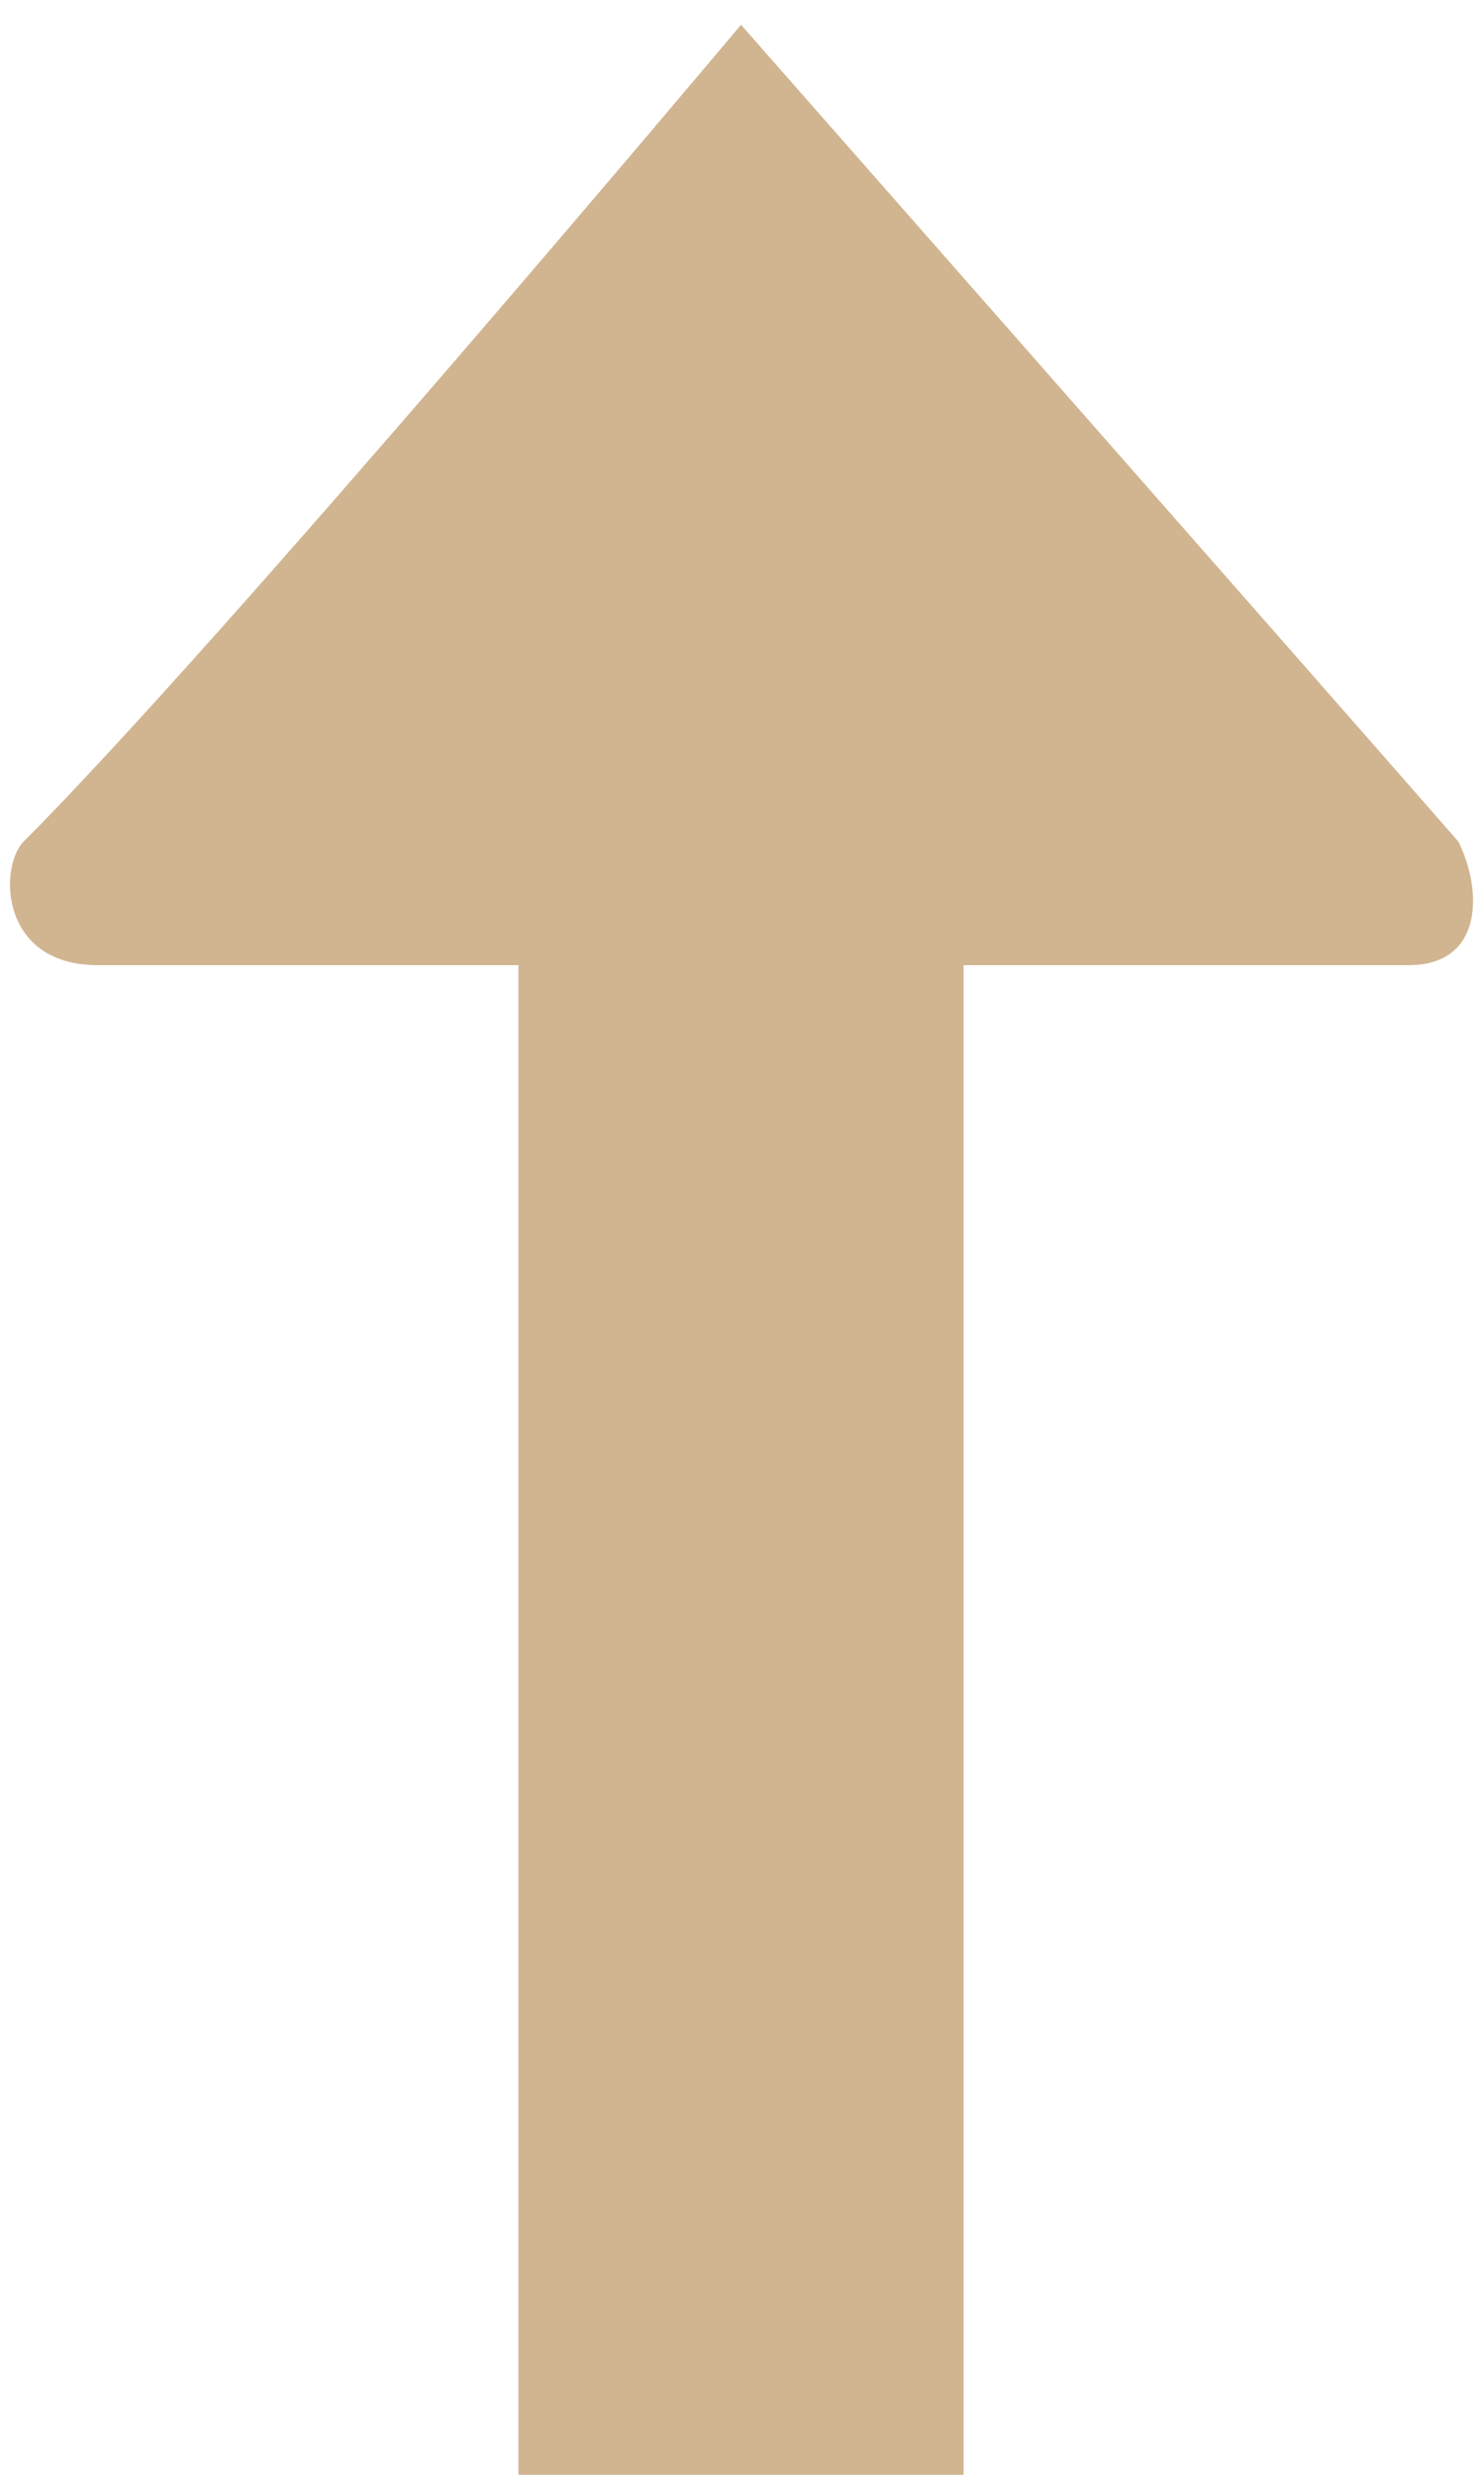 <?xml version="1.0" encoding="utf-8"?>
<!-- Generator: Adobe Illustrator 17.0.0, SVG Export Plug-In . SVG Version: 6.00 Build 0)  -->
<!DOCTYPE svg PUBLIC "-//W3C//DTD SVG 1.1//EN" "http://www.w3.org/Graphics/SVG/1.1/DTD/svg11.dtd">
<svg version="1.1" id="Layer_1" xmlns="http://www.w3.org/2000/svg" xmlns:xlink="http://www.w3.org/1999/xlink" x="0px" y="0px"
	 width="6px" height="10px" viewBox="0 0 6 10" enable-background="new 0 0 6 10" xml:space="preserve">
<path fill="#D1B591" d="M0.396,3.9c0.4,0,1,0,1.7,0V10h1.8V3.9c0.7,0,1.3,0,1.8,0c0.3,0,0.3-0.3,0.2-0.5c-0.7-0.8-2.9-3.3-2.9-3.3
	s-2.1,2.5-2.9,3.3C-0.004,3.5-0.004,3.9,0.396,3.9z"/>
</svg>
